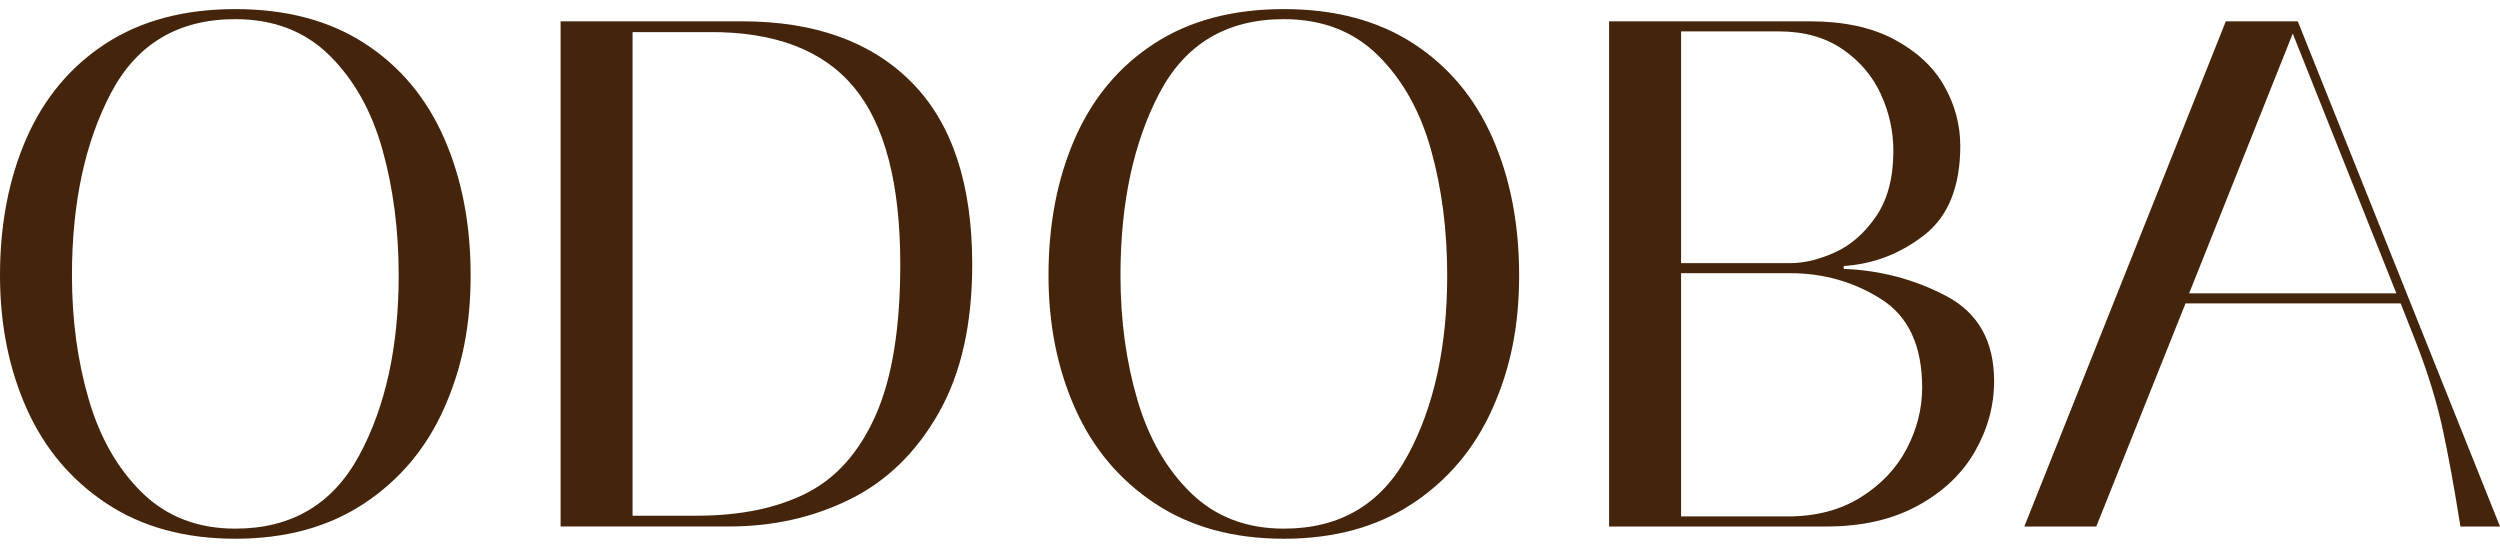 <?xml version="1.0" encoding="UTF-8"?><svg id="Layer_1" xmlns="http://www.w3.org/2000/svg" viewBox="0 0 1366 299.34"><defs><style>.cls-1{fill:#44250b;}</style></defs><path class="cls-1" d="M58.19,275.1c-19.4-12.84-33.95-30.14-43.65-51.9C4.85,201.44,0,177.19,0,150.46c0-28.05,4.85-53.08,14.55-75.1,9.7-22.02,24.18-39.25,43.45-51.71C77.27,11.2,100.79,4.97,128.58,4.97s51.31,6.23,70.58,18.68c19.27,12.45,33.75,29.69,43.45,51.71,9.7,22.02,14.55,47.06,14.55,75.1s-4.85,50.99-14.55,72.74c-9.7,21.76-24.25,39.06-43.65,51.9-19.4,12.84-42.86,19.27-70.38,19.27s-50.99-6.43-70.38-19.27Zm138.02-26.15c14.41-26.6,21.63-59.44,21.63-98.5,0-24.64-2.95-47.51-8.85-68.61-5.9-21.1-15.53-38.27-28.9-51.51-13.37-13.23-30.54-19.86-51.51-19.86-31.2,0-53.87,13.5-68.03,40.5-14.16,27-21.23,60.16-21.23,99.48,0,24.38,3.08,47.06,9.24,68.02,6.16,20.98,15.92,37.94,29.29,50.92,13.37,12.98,30.28,19.46,50.72,19.46,30.67,0,53.21-13.3,67.63-39.91Z"/><path class="cls-1" d="M306.31,287.68V11.65h99.09c39.84,0,70.78,11.14,92.8,33.42,22.02,22.28,33.03,55.44,33.03,99.48,0,32.51-6.09,59.51-18.28,81-12.19,21.5-28.31,37.23-48.36,47.18-20.05,9.97-42.14,14.94-66.26,14.94h-92.01Zm74.32-5.9c23.85,0,43.9-4.13,60.16-12.39,16.25-8.26,28.83-22.47,37.75-42.66,8.91-20.18,13.37-47.58,13.37-82.18,0-44.3-8.45-76.61-25.36-96.93-16.91-20.31-43.32-30.34-79.23-30.08h-41.68V281.79h35Z"/><path class="cls-1" d="M631.1,275.1c-19.4-12.84-33.95-30.14-43.65-51.9-9.7-21.75-14.55-46-14.55-72.74,0-28.05,4.85-53.08,14.55-75.1,9.7-22.02,24.18-39.25,43.45-51.71,19.27-12.45,42.79-18.68,70.58-18.68s51.31,6.23,70.58,18.68c19.27,12.45,33.75,29.69,43.45,51.71,9.69,22.02,14.55,47.06,14.55,75.1s-4.85,50.99-14.55,72.74c-9.7,21.76-24.25,39.06-43.65,51.9-19.4,12.84-42.86,19.27-70.38,19.27s-50.99-6.43-70.38-19.27Zm138.02-26.15c14.41-26.6,21.63-59.44,21.63-98.5,0-24.64-2.95-47.51-8.85-68.61-5.9-21.1-15.53-38.27-28.9-51.51-13.37-13.23-30.54-19.86-51.51-19.86-31.2,0-53.87,13.5-68.03,40.5-14.16,27-21.23,60.16-21.23,99.48,0,24.38,3.08,47.06,9.24,68.02,6.16,20.98,15.92,37.94,29.29,50.92,13.37,12.98,30.28,19.46,50.72,19.46,30.67,0,53.21-13.3,67.63-39.91Z"/><path class="cls-1" d="M879.21,287.68V11.65h109.71c18.35,0,33.68,3.28,46,9.83,12.32,6.56,21.43,15.01,27.33,25.36,5.9,10.36,8.85,21.3,8.85,32.83,0,22.28-6.56,38.53-19.66,48.76-13.11,10.22-27.79,15.86-44.04,16.91v1.57c20.18,.79,38.93,5.77,56.23,14.94,17.3,9.18,25.95,24.64,25.95,46.4,0,13.37-3.48,26.15-10.42,38.34-6.95,12.19-17.37,22.09-31.26,29.69-13.9,7.61-30.54,11.4-49.94,11.4h-118.75Zm99.09-143.91c7.6,0,15.73-1.97,24.38-5.9,8.65-3.93,16.12-10.48,22.41-19.66,6.29-9.17,9.44-21.1,9.44-35.78,0-10.75-2.3-21.1-6.88-31.06-4.59-9.96-11.6-18.15-21.04-24.58-9.44-6.42-20.98-9.63-34.6-9.63h-53.48v126.61h59.77Zm-1.57,138.41c15.46,0,28.77-3.47,39.91-10.42,11.14-6.94,19.53-15.79,25.17-26.54,5.63-10.75,8.45-21.89,8.45-33.42,0-22.81-7.47-38.93-22.41-48.37-14.94-9.44-31.46-14.15-49.54-14.15h-59.77v132.9h58.2Z"/><path class="cls-1" d="M1106.09,287.68L1216.19,11.65h39.32l110.49,276.03h-21.63c-3.41-21.49-6.68-39.45-9.83-53.87-3.15-14.41-7.86-29.75-14.15-46.01l-8.65-22.02h-117.57l-48.76,121.9h-39.32ZM1252.76,18.34l-56.62,141.95h113.24l-56.62-141.95Z"/></svg>